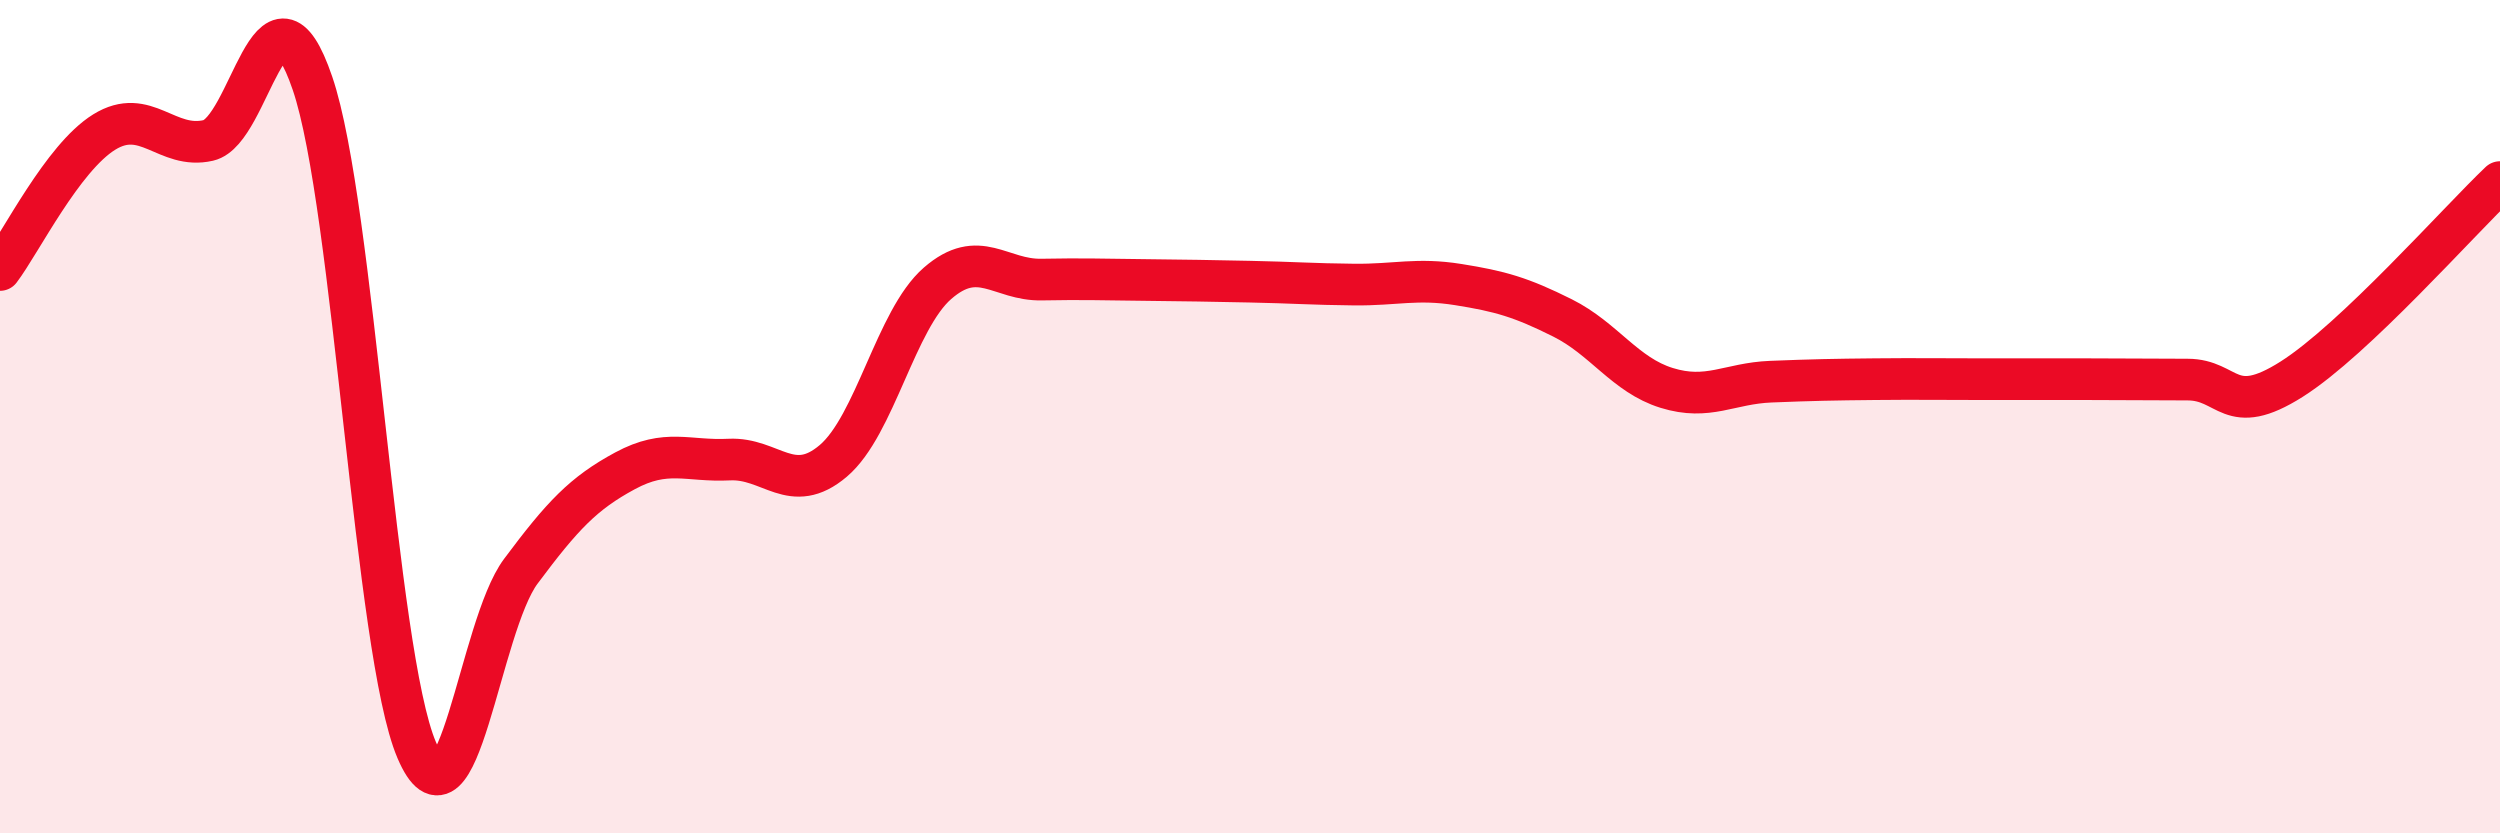 
    <svg width="60" height="20" viewBox="0 0 60 20" xmlns="http://www.w3.org/2000/svg">
      <path
        d="M 0,6.48 C 0.5,5.82 1.5,3.79 2.5,3.17 C 3.5,2.55 4,3.6 5,3.37 C 6,3.14 6.5,-0.93 7.5,2 C 8.5,4.93 9,15.66 10,18 C 11,20.34 11.5,15.05 12.5,13.71 C 13.5,12.37 14,11.84 15,11.3 C 16,10.76 16.5,11.08 17.5,11.03 C 18.5,10.98 19,11.91 20,11.06 C 21,10.21 21.5,7.67 22.5,6.8 C 23.5,5.93 24,6.73 25,6.71 C 26,6.69 26.5,6.71 27.5,6.72 C 28.5,6.73 29,6.74 30,6.76 C 31,6.78 31.5,6.82 32.5,6.83 C 33.5,6.84 34,6.67 35,6.83 C 36,6.99 36.5,7.13 37.5,7.63 C 38.5,8.13 39,9 40,9.31 C 41,9.62 41.5,9.2 42.5,9.16 C 43.5,9.12 44,9.11 45,9.1 C 46,9.09 46.5,9.1 47.5,9.1 C 48.5,9.1 49,9.1 50,9.1 C 51,9.1 51.5,9.11 52.5,9.11 C 53.5,9.11 53.5,10.05 55,9.1 C 56.5,8.15 59,5.32 60,4.37L60 20L0 20Z"
        fill="#EB0A25"
        opacity="0.1"
        stroke-linecap="round"
        stroke-linejoin="round"
      />
      <path
        d="M 0,6.48 C 0.5,5.82 1.5,3.79 2.5,3.17 C 3.5,2.55 4,3.6 5,3.37 C 6,3.14 6.5,-0.93 7.5,2 C 8.5,4.93 9,15.66 10,18 C 11,20.34 11.5,15.05 12.5,13.71 C 13.5,12.37 14,11.84 15,11.3 C 16,10.76 16.5,11.08 17.5,11.03 C 18.5,10.98 19,11.91 20,11.06 C 21,10.21 21.5,7.67 22.5,6.8 C 23.5,5.93 24,6.73 25,6.71 C 26,6.69 26.5,6.71 27.5,6.72 C 28.5,6.73 29,6.74 30,6.76 C 31,6.78 31.5,6.82 32.5,6.83 C 33.5,6.84 34,6.67 35,6.83 C 36,6.99 36.5,7.13 37.5,7.63 C 38.5,8.13 39,9 40,9.31 C 41,9.62 41.5,9.2 42.5,9.16 C 43.5,9.12 44,9.11 45,9.1 C 46,9.09 46.5,9.1 47.5,9.1 C 48.5,9.1 49,9.1 50,9.1 C 51,9.1 51.5,9.11 52.5,9.11 C 53.5,9.11 53.5,10.05 55,9.1 C 56.5,8.15 59,5.32 60,4.37"
        stroke="#EB0A25"
        stroke-width="1"
        fill="none"
        stroke-linecap="round"
        stroke-linejoin="round"
      />
    </svg>
  
